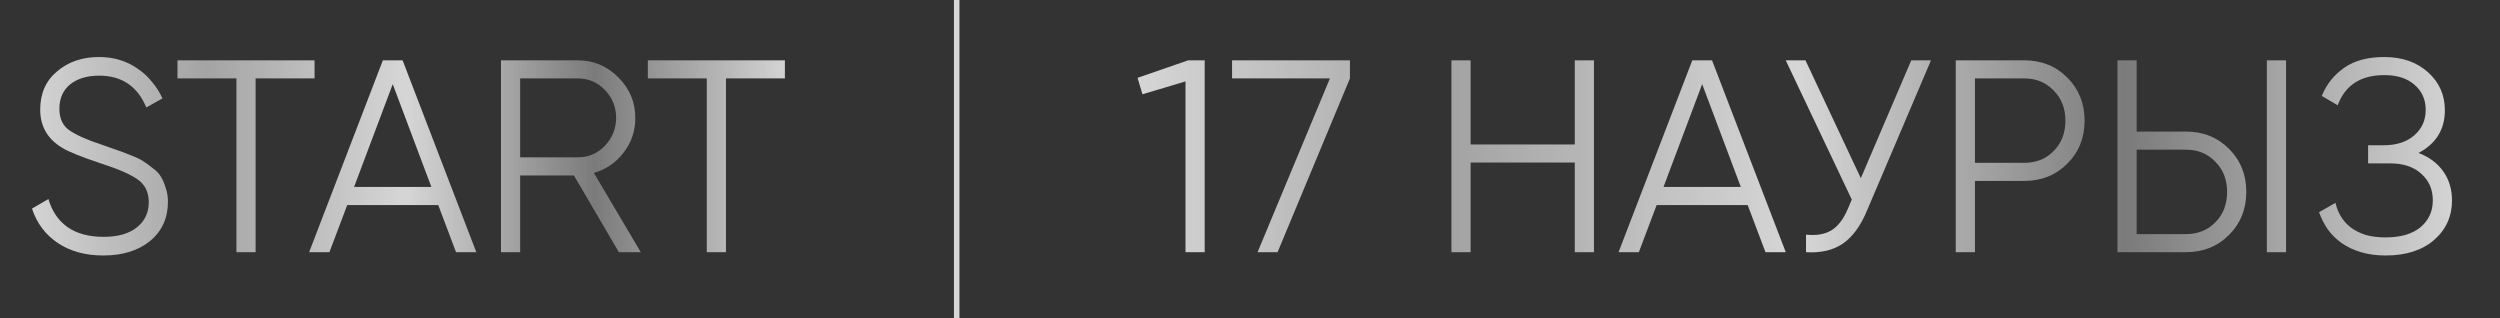 <?xml version="1.0" encoding="UTF-8"?> <svg xmlns="http://www.w3.org/2000/svg" width="228" height="29" viewBox="0 0 228 29" fill="none"><rect x="0" y="0" width="228" height="29" fill="#333333" stroke="none"/> <path opacity="0.8" d="M9.417 23.3C7.8 23.3 6.425 22.925 5.292 22.175C4.159 21.425 3.367 20.375 2.917 19.025L4.417 18.15C4.734 19.25 5.309 20.1 6.142 20.7C6.992 21.3 8.092 21.6 9.442 21.6C10.742 21.6 11.75 21.317 12.467 20.75C13.2 20.167 13.567 19.4 13.567 18.45C13.567 17.533 13.234 16.842 12.567 16.375C11.917 15.908 10.817 15.425 9.267 14.925C7.417 14.308 6.217 13.825 5.667 13.475C4.334 12.675 3.667 11.517 3.667 10C3.667 8.517 4.184 7.35 5.217 6.5C6.234 5.633 7.509 5.2 9.042 5.2C9.725 5.2 10.359 5.292 10.942 5.475C11.542 5.658 12.084 5.925 12.567 6.275C13.067 6.608 13.5 7.008 13.867 7.475C14.25 7.925 14.567 8.425 14.817 8.975L13.342 9.8C12.542 7.867 11.109 6.9 9.042 6.9C7.942 6.9 7.059 7.167 6.392 7.7C5.742 8.233 5.417 8.975 5.417 9.925C5.417 10.808 5.717 11.458 6.317 11.875C6.934 12.308 7.925 12.75 9.292 13.2L10.642 13.675C10.909 13.758 11.309 13.908 11.842 14.125C12.409 14.342 12.8 14.525 13.017 14.675C13.267 14.825 13.567 15.042 13.917 15.325C14.284 15.592 14.542 15.867 14.692 16.15C14.859 16.417 15 16.75 15.117 17.15C15.25 17.533 15.317 17.95 15.317 18.4C15.317 19.883 14.775 21.075 13.692 21.975C12.609 22.858 11.184 23.3 9.417 23.3ZM28.686 5.5V7.15H23.311V23H21.561V7.15H16.186V5.5H28.686ZM41.592 23L39.967 18.7H31.667L30.042 23H28.192L34.917 5.5H36.717L43.442 23H41.592ZM32.292 17.05H39.342L35.817 7.675L32.292 17.05ZM56.44 23L52.34 16H47.44V23H45.69V5.5H52.69C54.123 5.5 55.356 6.017 56.389 7.05C57.423 8.083 57.94 9.317 57.94 10.75C57.94 11.95 57.581 13.008 56.864 13.925C56.181 14.825 55.281 15.442 54.164 15.775L58.44 23H56.44ZM47.44 7.15V14.35H52.69C53.656 14.35 54.481 14 55.164 13.3C55.848 12.567 56.19 11.717 56.19 10.75C56.19 9.767 55.848 8.917 55.164 8.2C54.481 7.5 53.656 7.15 52.69 7.15H47.44ZM71.582 5.5V7.15H66.207V23H64.457V7.15H59.082V5.5H71.582Z" fill="url(#paint0_linear_6866_158)"></path> <path opacity="0.8" d="M108.368 5.5H109.868V23H108.118V7.425L104.193 8.6L103.743 7.1L108.368 5.5ZM112.364 5.5H123.114V7.15L116.514 23H114.689L121.289 7.15H112.364V5.5ZM143.62 5.5H145.37V23H143.62V14.825H134.12V23H132.37V5.5H134.12V13.175H143.62V5.5ZM161.012 23L159.387 18.7H151.087L149.462 23H147.612L154.337 5.5H156.137L162.862 23H161.012ZM151.712 17.05H158.762L155.237 7.675L151.712 17.05ZM174.308 5.5H176.108L170.283 19.175C169.7 20.592 168.958 21.608 168.058 22.225C167.175 22.825 166.058 23.083 164.708 23V21.4C165.658 21.5 166.433 21.367 167.033 21C167.633 20.633 168.133 19.975 168.533 19.025L168.883 18.2L162.858 5.5H164.658L169.708 16.25L174.308 5.5ZM184.616 5.5C186.182 5.5 187.491 6.025 188.541 7.075C189.591 8.125 190.116 9.433 190.116 11C190.116 12.567 189.591 13.875 188.541 14.925C187.491 15.975 186.182 16.5 184.616 16.5H180.116V23H178.366V5.5H184.616ZM184.616 14.85C185.699 14.85 186.591 14.492 187.291 13.775C188.007 13.058 188.366 12.133 188.366 11C188.366 9.883 188.007 8.967 187.291 8.25C186.591 7.517 185.699 7.15 184.616 7.15H180.116V14.85H184.616ZM193.112 23V5.5H194.862V12H199.362C200.928 12 202.237 12.525 203.287 13.575C204.337 14.625 204.862 15.933 204.862 17.5C204.862 19.067 204.337 20.375 203.287 21.425C202.237 22.475 200.928 23 199.362 23H193.112ZM206.737 23V5.5H208.487V23H206.737ZM194.862 21.35H199.362C200.445 21.35 201.337 20.992 202.037 20.275C202.753 19.558 203.112 18.633 203.112 17.5C203.112 16.383 202.753 15.467 202.037 14.75C201.337 14.017 200.445 13.65 199.362 13.65H194.862V21.35ZM220.572 13.95C221.538 14.317 222.288 14.875 222.822 15.625C223.355 16.375 223.622 17.258 223.622 18.275C223.622 19.742 223.072 20.95 221.972 21.9C220.888 22.833 219.422 23.3 217.572 23.3C216.738 23.3 215.988 23.2 215.322 23C214.655 22.8 214.072 22.525 213.572 22.175C213.072 21.825 212.647 21.408 212.297 20.925C211.963 20.442 211.697 19.917 211.497 19.35L212.997 18.5C213.097 18.95 213.263 19.367 213.497 19.75C213.73 20.133 214.03 20.467 214.397 20.75C214.78 21.033 215.23 21.258 215.747 21.425C216.263 21.575 216.872 21.65 217.572 21.65C218.938 21.65 219.997 21.342 220.747 20.725C221.497 20.092 221.872 19.275 221.872 18.275C221.872 17.275 221.522 16.467 220.822 15.85C220.138 15.217 219.188 14.9 217.972 14.9H215.972V13.25H217.347C218.547 13.25 219.488 12.95 220.172 12.35C220.872 11.75 221.222 10.975 221.222 10.025C221.222 9.075 220.88 8.308 220.197 7.725C219.53 7.142 218.613 6.85 217.447 6.85C215.297 6.85 213.88 7.767 213.197 9.6L211.747 8.75C212.18 7.683 212.863 6.825 213.797 6.175C214.73 5.525 215.947 5.2 217.447 5.2C219.08 5.2 220.413 5.667 221.447 6.6C222.463 7.517 222.972 8.667 222.972 10.05C222.972 11.8 222.172 13.1 220.572 13.95Z" fill="url(#paint1_linear_6866_158)"></path> <line opacity="0.8" x1="87.25" y1="1.09276e-08" x2="87.25" y2="29" stroke="white" stroke-width="0.5"></line> <defs> <linearGradient id="paint0_linear_6866_158" x1="2.022" y1="14" x2="72.087" y2="14" gradientUnits="userSpaceOnUse"> <stop stop-color="white"></stop> <stop offset="0.24" stop-color="white" stop-opacity="0.69"></stop> <stop offset="0.5" stop-color="white"></stop> <stop offset="0.745" stop-color="white" stop-opacity="0.44"></stop> <stop offset="1" stop-color="white"></stop> </linearGradient> <linearGradient id="paint1_linear_6866_158" x1="103.498" y1="14" x2="224.691" y2="14" gradientUnits="userSpaceOnUse"> <stop stop-color="white"></stop> <stop offset="0.24" stop-color="white" stop-opacity="0.69"></stop> <stop offset="0.5" stop-color="white"></stop> <stop offset="0.745" stop-color="white" stop-opacity="0.44"></stop> <stop offset="1" stop-color="white"></stop> </linearGradient> </defs> </svg> 